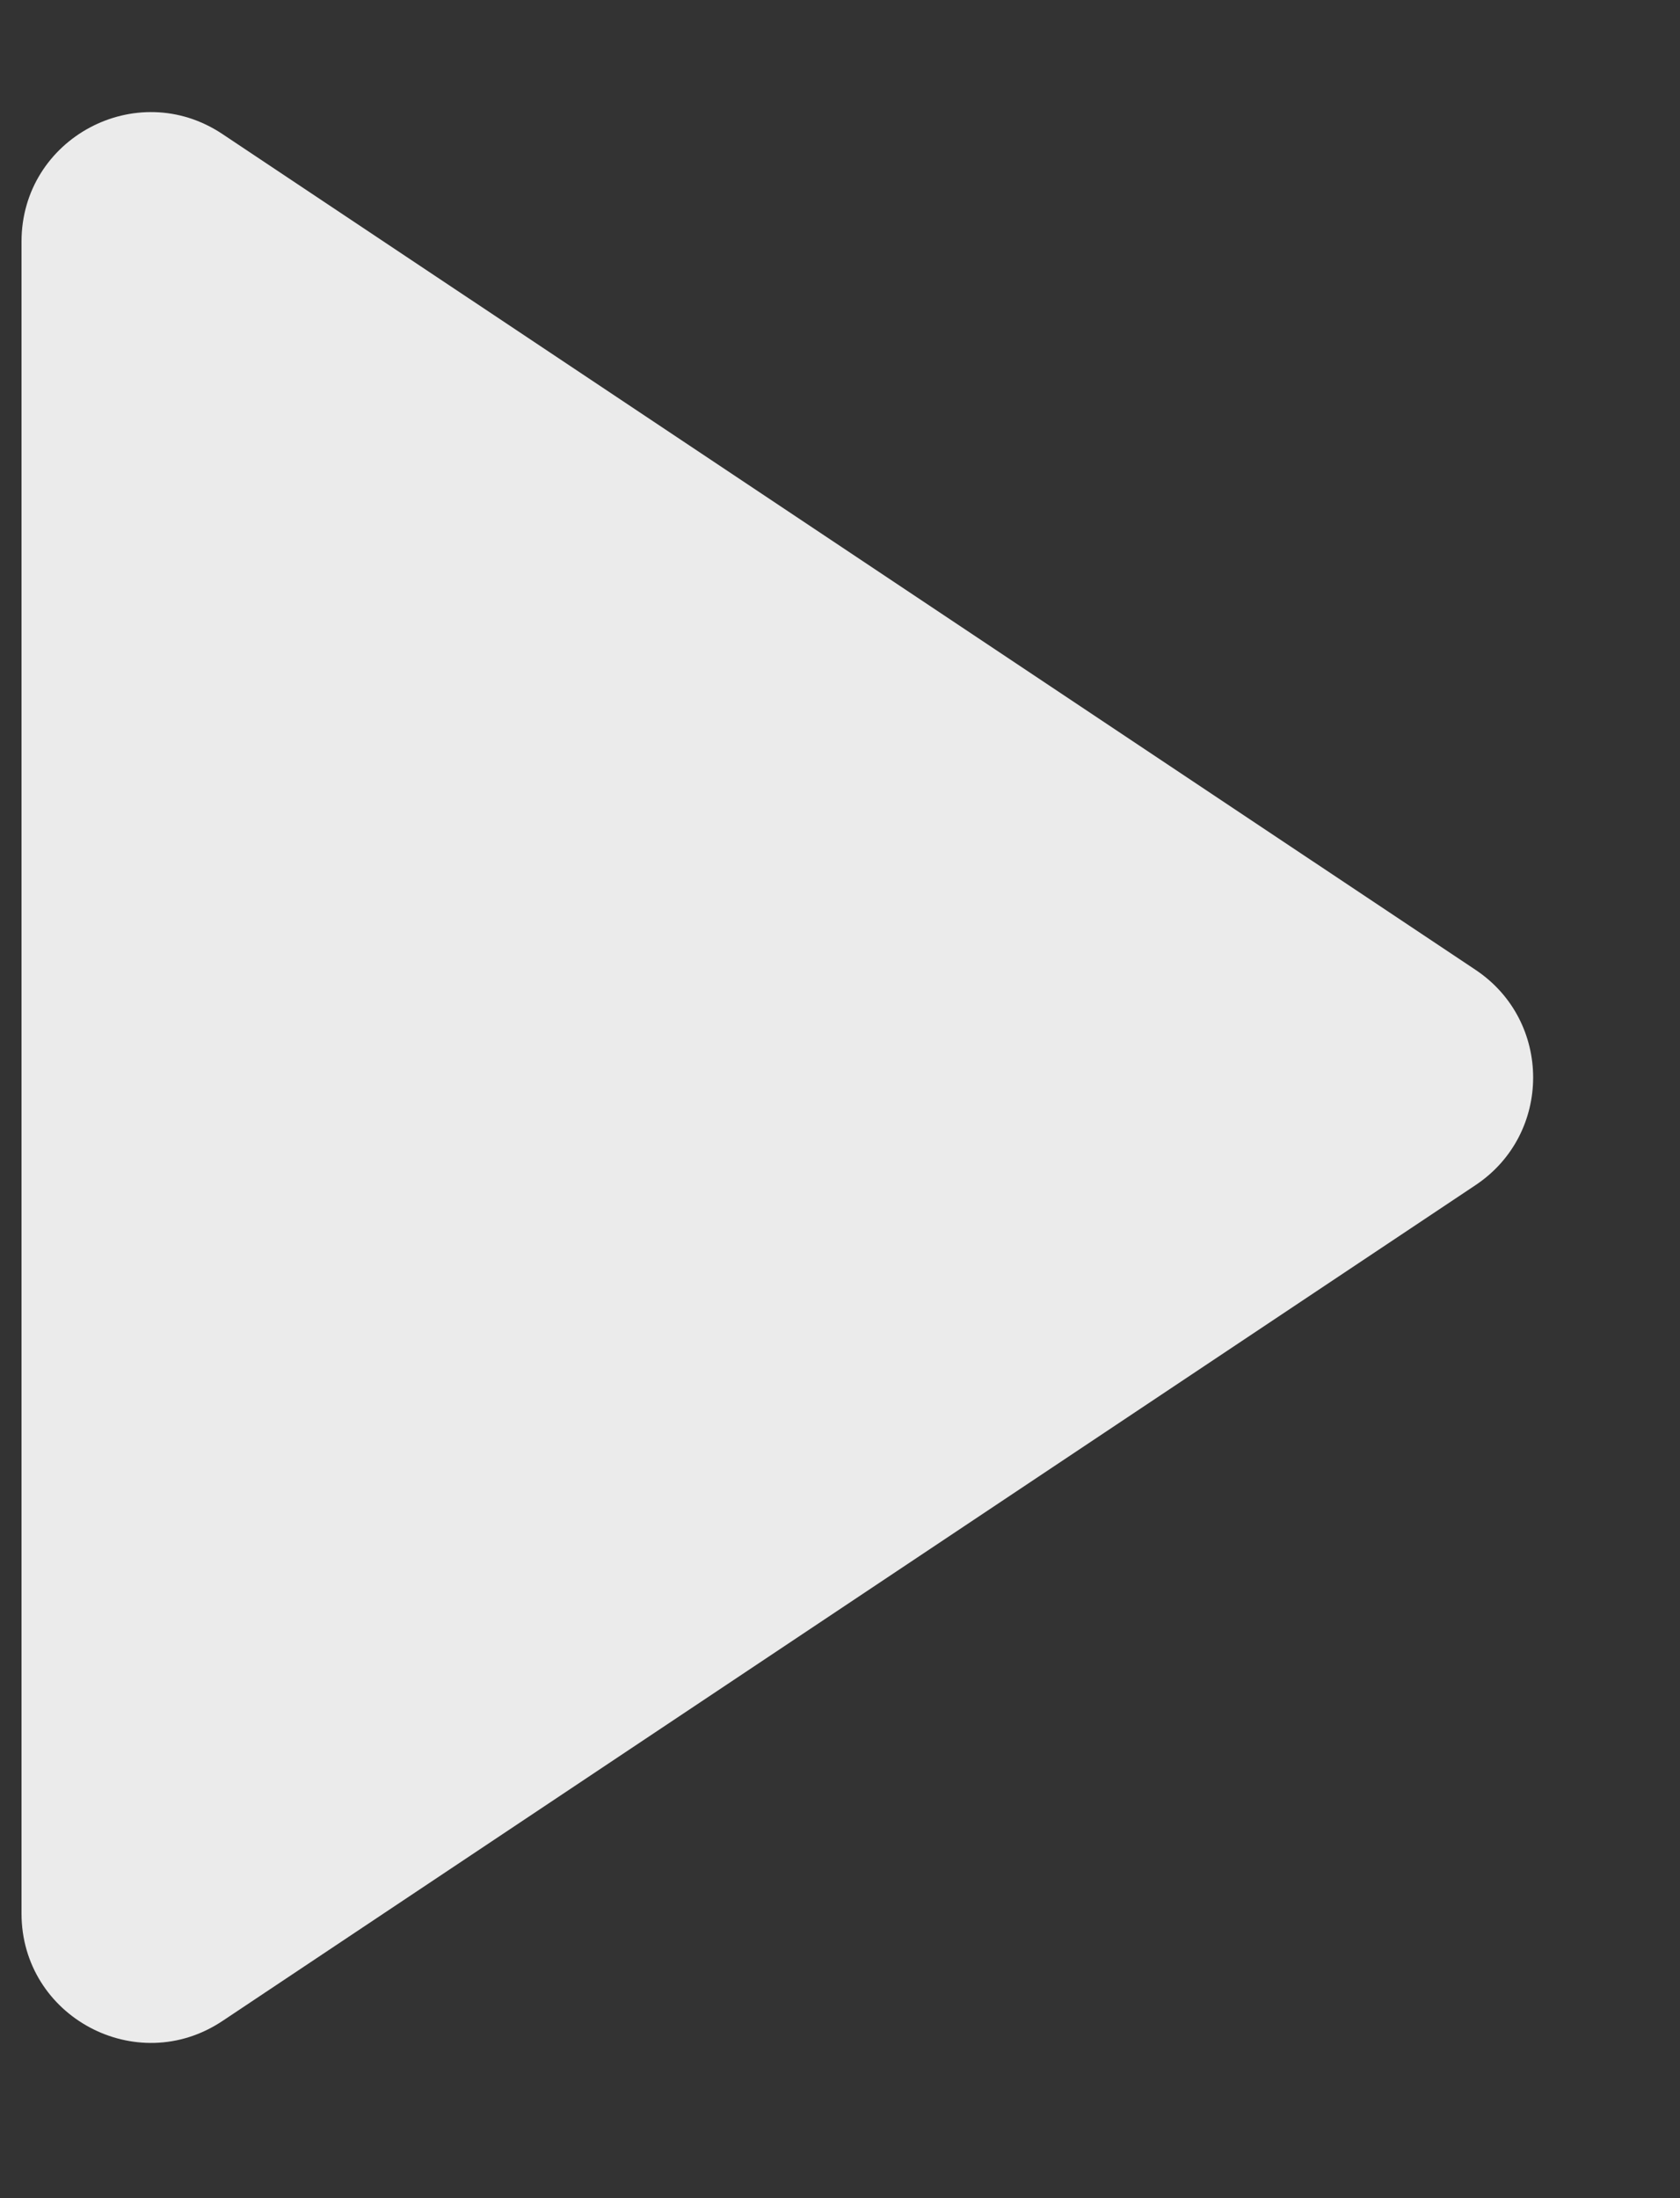 <svg width="26" height="34" viewBox="0 0 26 34" fill="none" xmlns="http://www.w3.org/2000/svg">
<rect x="0" y="0" width="26" height="34" fill="#333333" stroke="none"/>
<path d="M0.333 29.596C0.333 31.193 2.113 32.146 3.442 31.26L22.837 18.33C24.024 17.539 24.024 15.794 22.837 15.002L3.442 2.073C2.113 1.187 0.333 2.139 0.333 3.737L0.333 29.596Z" fill="#EBEBEB"/>
</svg>
